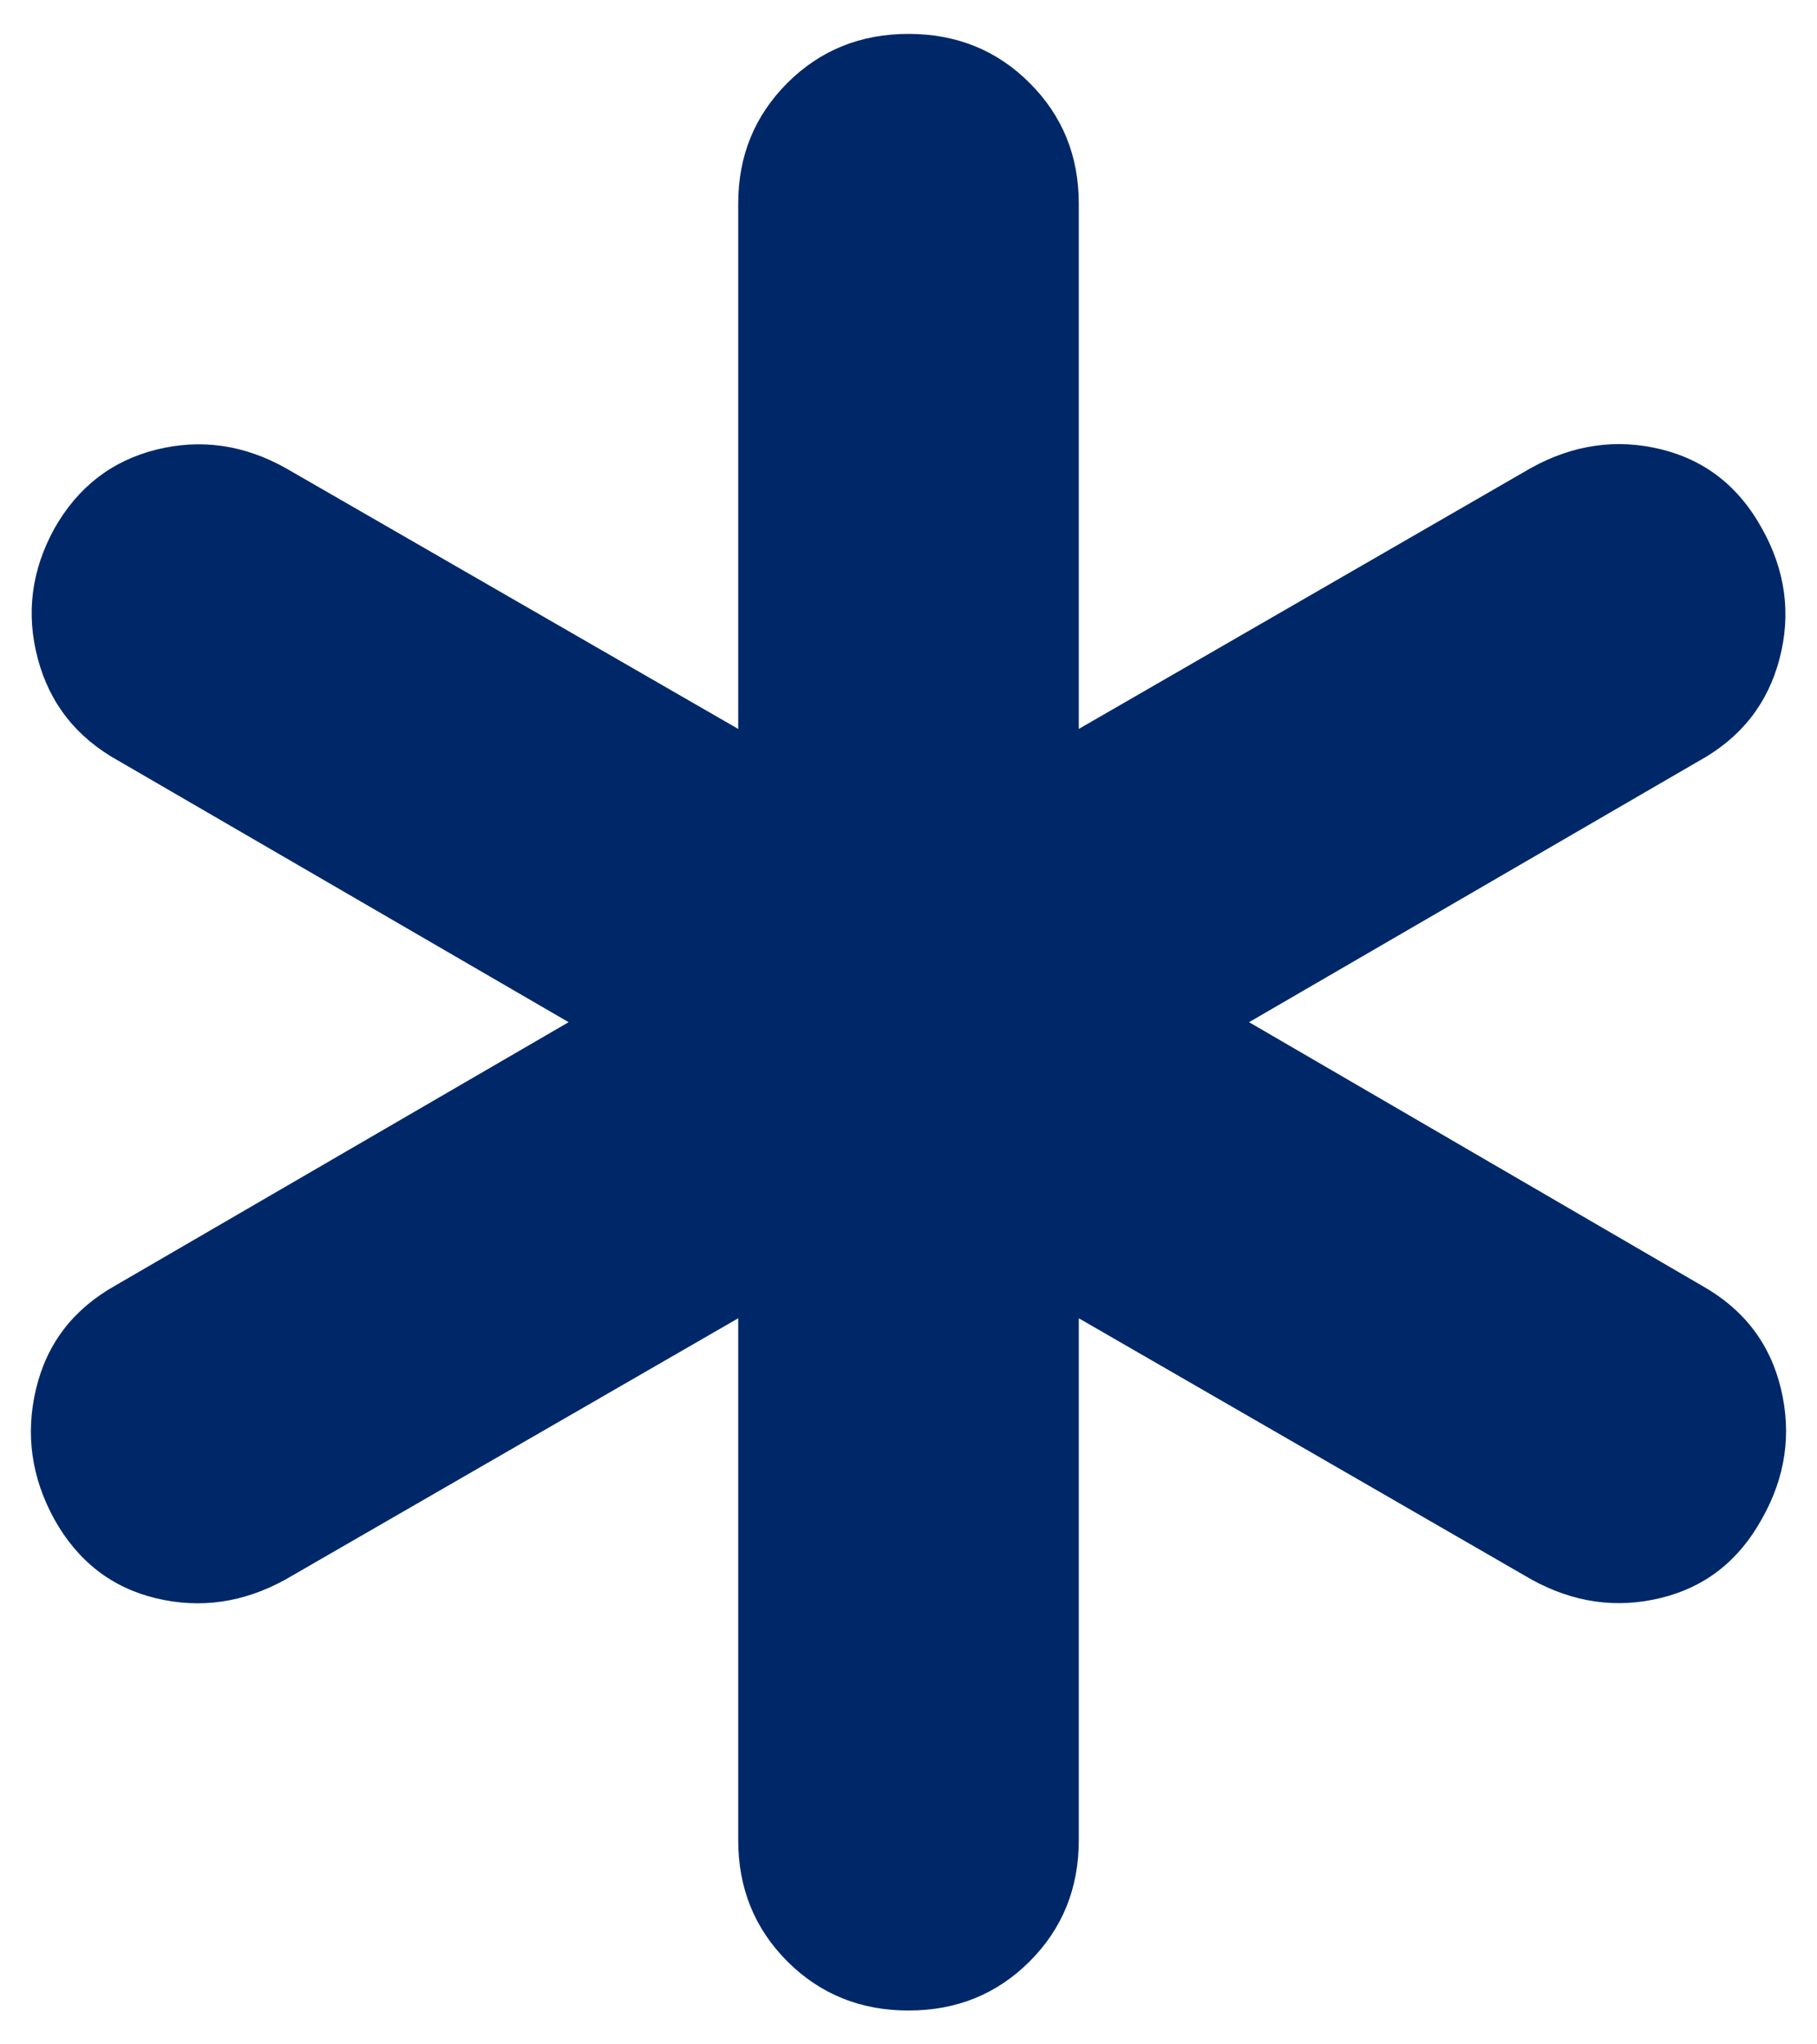 <svg width="32" height="36" viewBox="0 0 32 36" fill="none" xmlns="http://www.w3.org/2000/svg">
<path d="M13.001 32.405V23.214L5.027 27.815C4.289 28.222 3.53 28.332 2.75 28.145C1.971 27.959 1.373 27.496 0.959 26.758C0.552 26.019 0.445 25.252 0.635 24.456C0.826 23.659 1.29 23.054 2.029 22.639L10.014 18L2.09 13.399C1.352 12.992 0.877 12.393 0.666 11.601C0.455 10.808 0.552 10.043 0.959 9.305C1.373 8.574 1.973 8.112 2.756 7.917C3.54 7.723 4.301 7.832 5.039 8.247L13.001 12.836V3.584C13.001 2.745 13.29 2.038 13.866 1.462C14.443 0.885 15.154 0.597 16 0.597C16.847 0.597 17.558 0.885 18.134 1.462C18.711 2.038 18.999 2.745 18.999 3.584V12.836L26.973 8.235C27.712 7.829 28.471 7.721 29.25 7.911C30.03 8.102 30.623 8.566 31.03 9.305C31.444 10.043 31.548 10.808 31.34 11.601C31.133 12.393 30.66 12.992 29.922 13.399L21.998 18L29.972 22.639C30.71 23.054 31.175 23.659 31.365 24.456C31.556 25.252 31.444 26.015 31.03 26.746C30.623 27.484 30.03 27.949 29.25 28.139C28.471 28.33 27.712 28.222 26.973 27.815L18.999 23.214V32.405C18.999 33.251 18.711 33.962 18.134 34.539C17.558 35.115 16.847 35.404 16 35.404C15.154 35.404 14.443 35.115 13.866 34.539C13.29 33.962 13.001 33.251 13.001 32.405Z" fill="#002868"/>
</svg>
